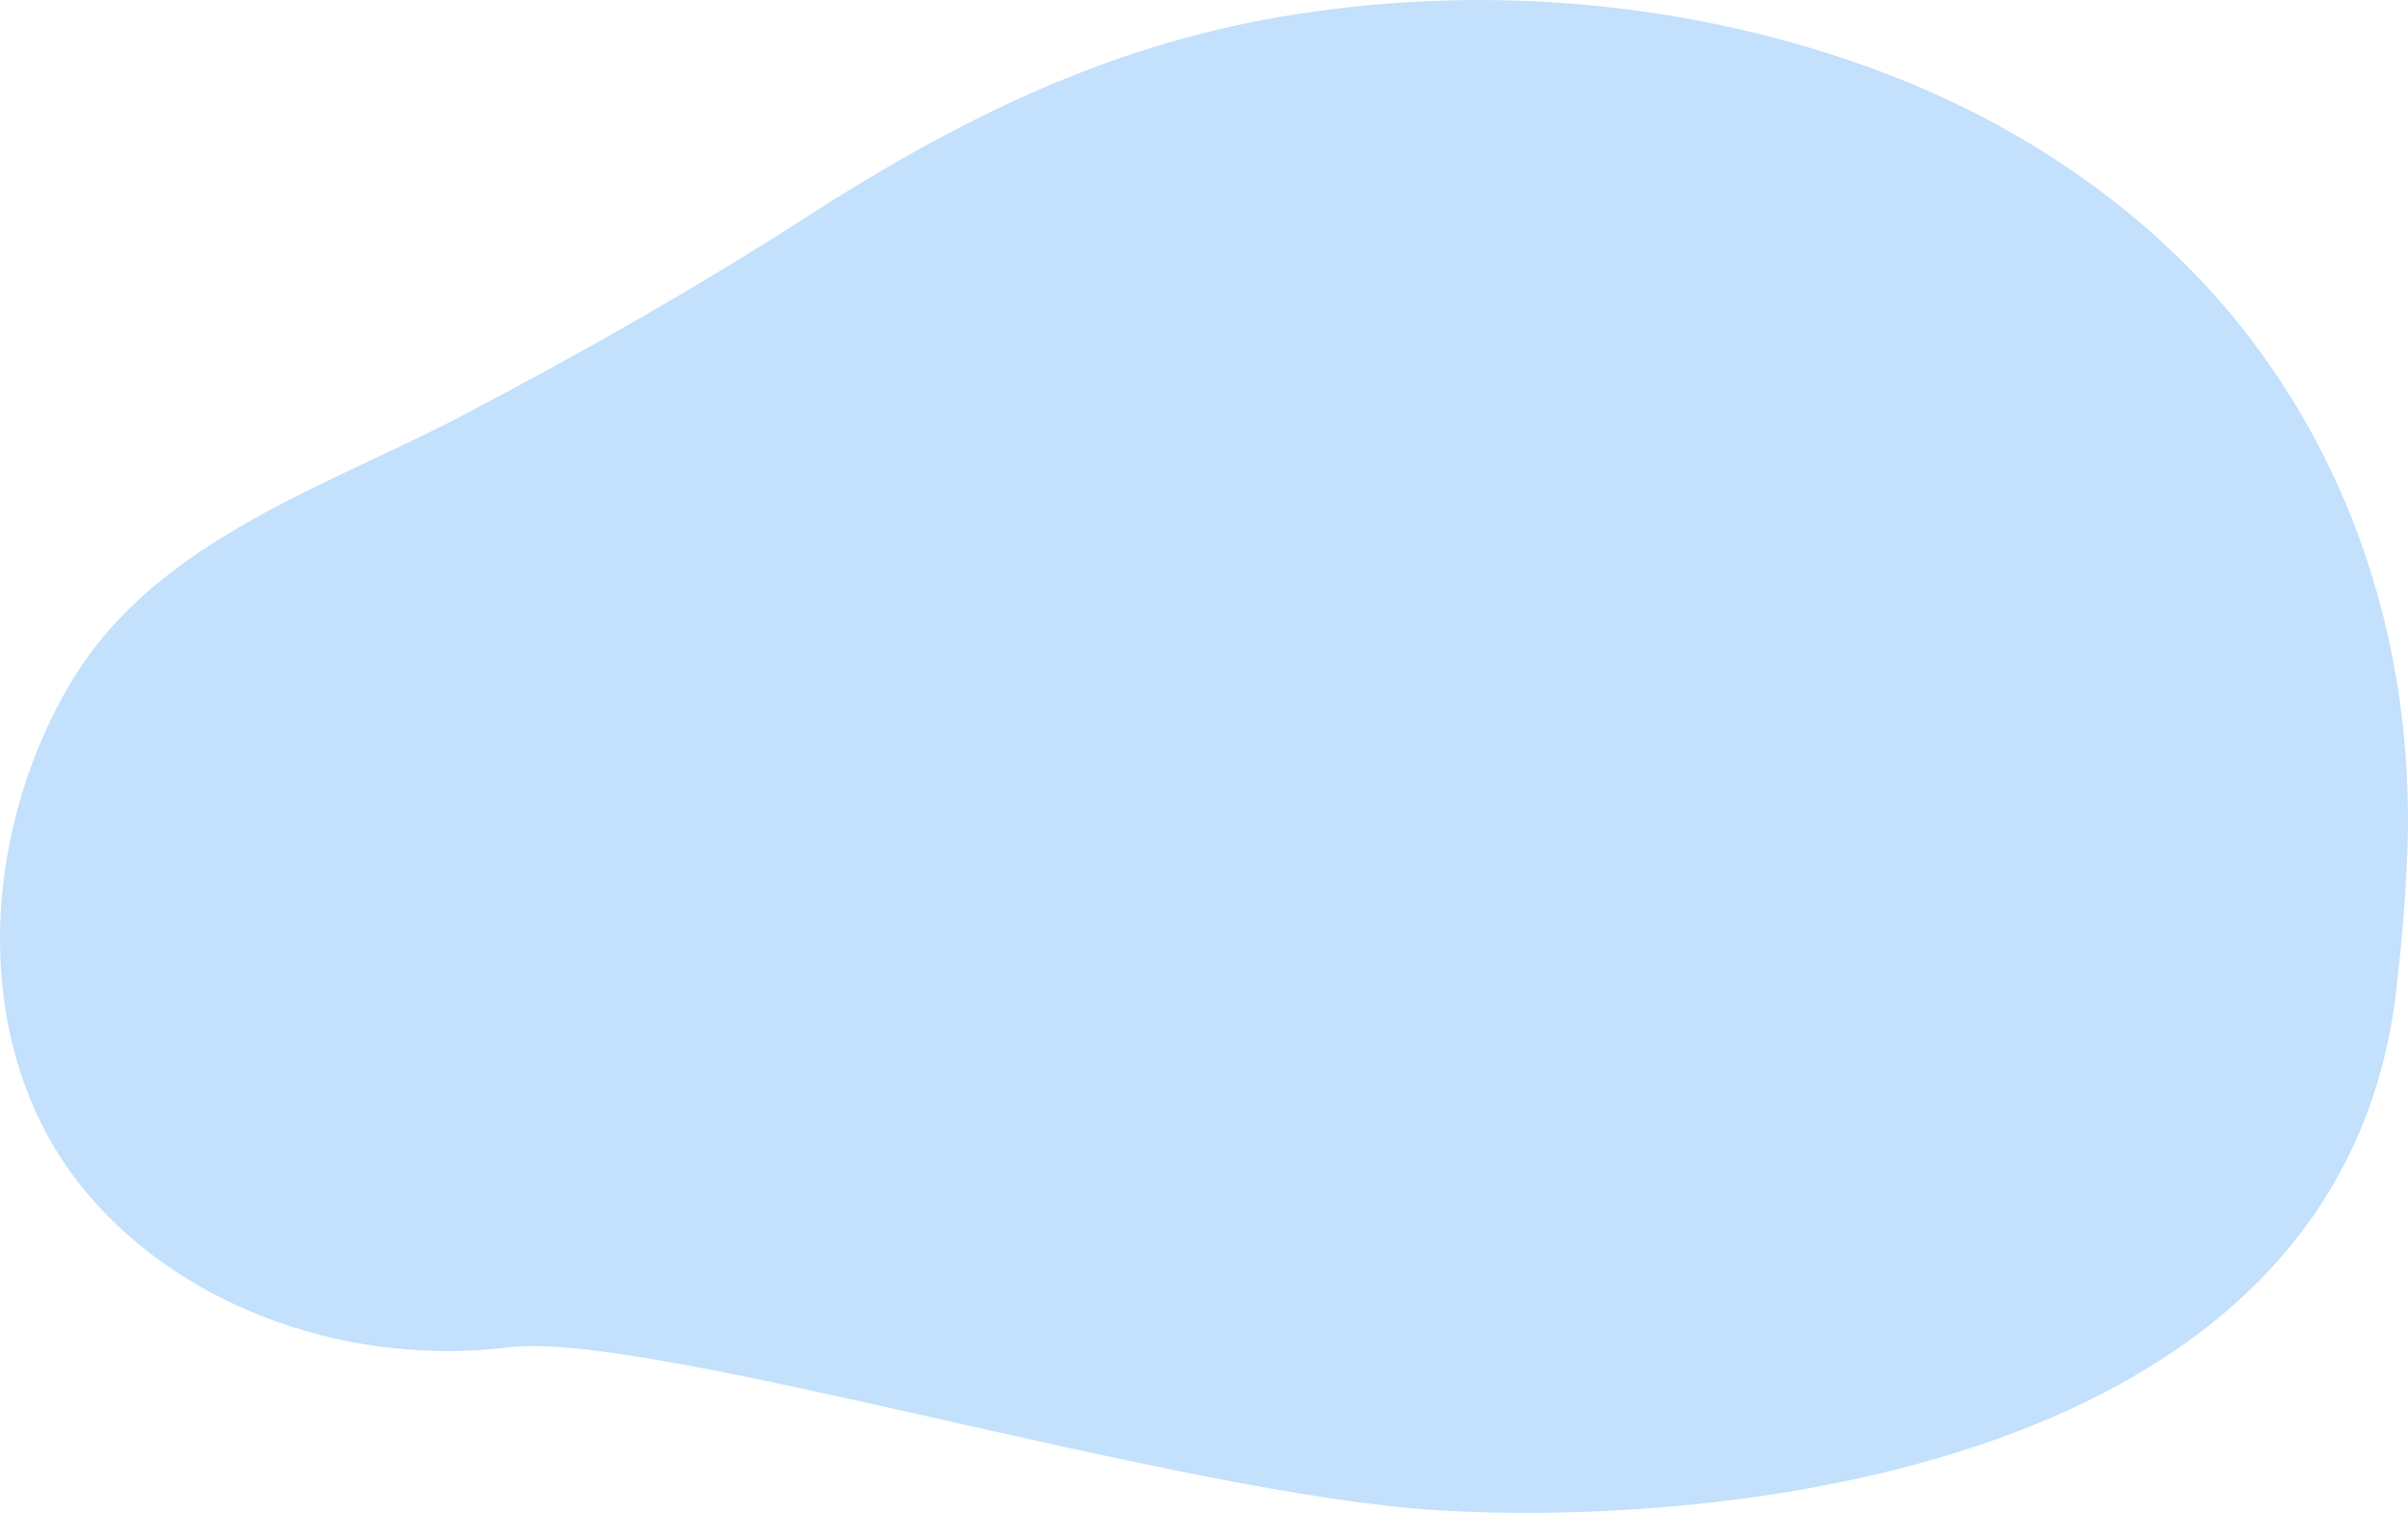 <?xml version="1.0" encoding="UTF-8"?> <svg xmlns="http://www.w3.org/2000/svg" id="_Слой_2" data-name="Слой 2" viewBox="0 0 659.06 414.1"><defs><style> .cls-1 { fill: #c3e0fc; stroke-width: 0px; } </style></defs><g id="OBJECTS"><path class="cls-1" d="M68.86,142.34c18.92-10.62,39.53-19.03,58.13-28.81,31.92-16.8,63.39-34.6,93.73-54.13,40.58-26.13,81.38-46.51,129.42-54.74,53.46-9.17,109.56-4.83,160.67,13.5.47.17.93.33,1.4.5,40.54,14.77,77.77,39.83,104,74.39,30.51,40.2,44.46,89.45,42.7,139.58-.45,12.81-1.57,25.58-3.04,38.31-15.45,133.92-189.72,146.8-261.83,142.51-72.11-4.29-216.46-49.44-254.96-44.64-41.71,5.2-87.68-9.52-115.19-42.11-32.85-38.91-29.47-98.61-4.09-140.52,11.86-19.58,29.57-32.87,49.07-43.82Z"></path></g></svg> 